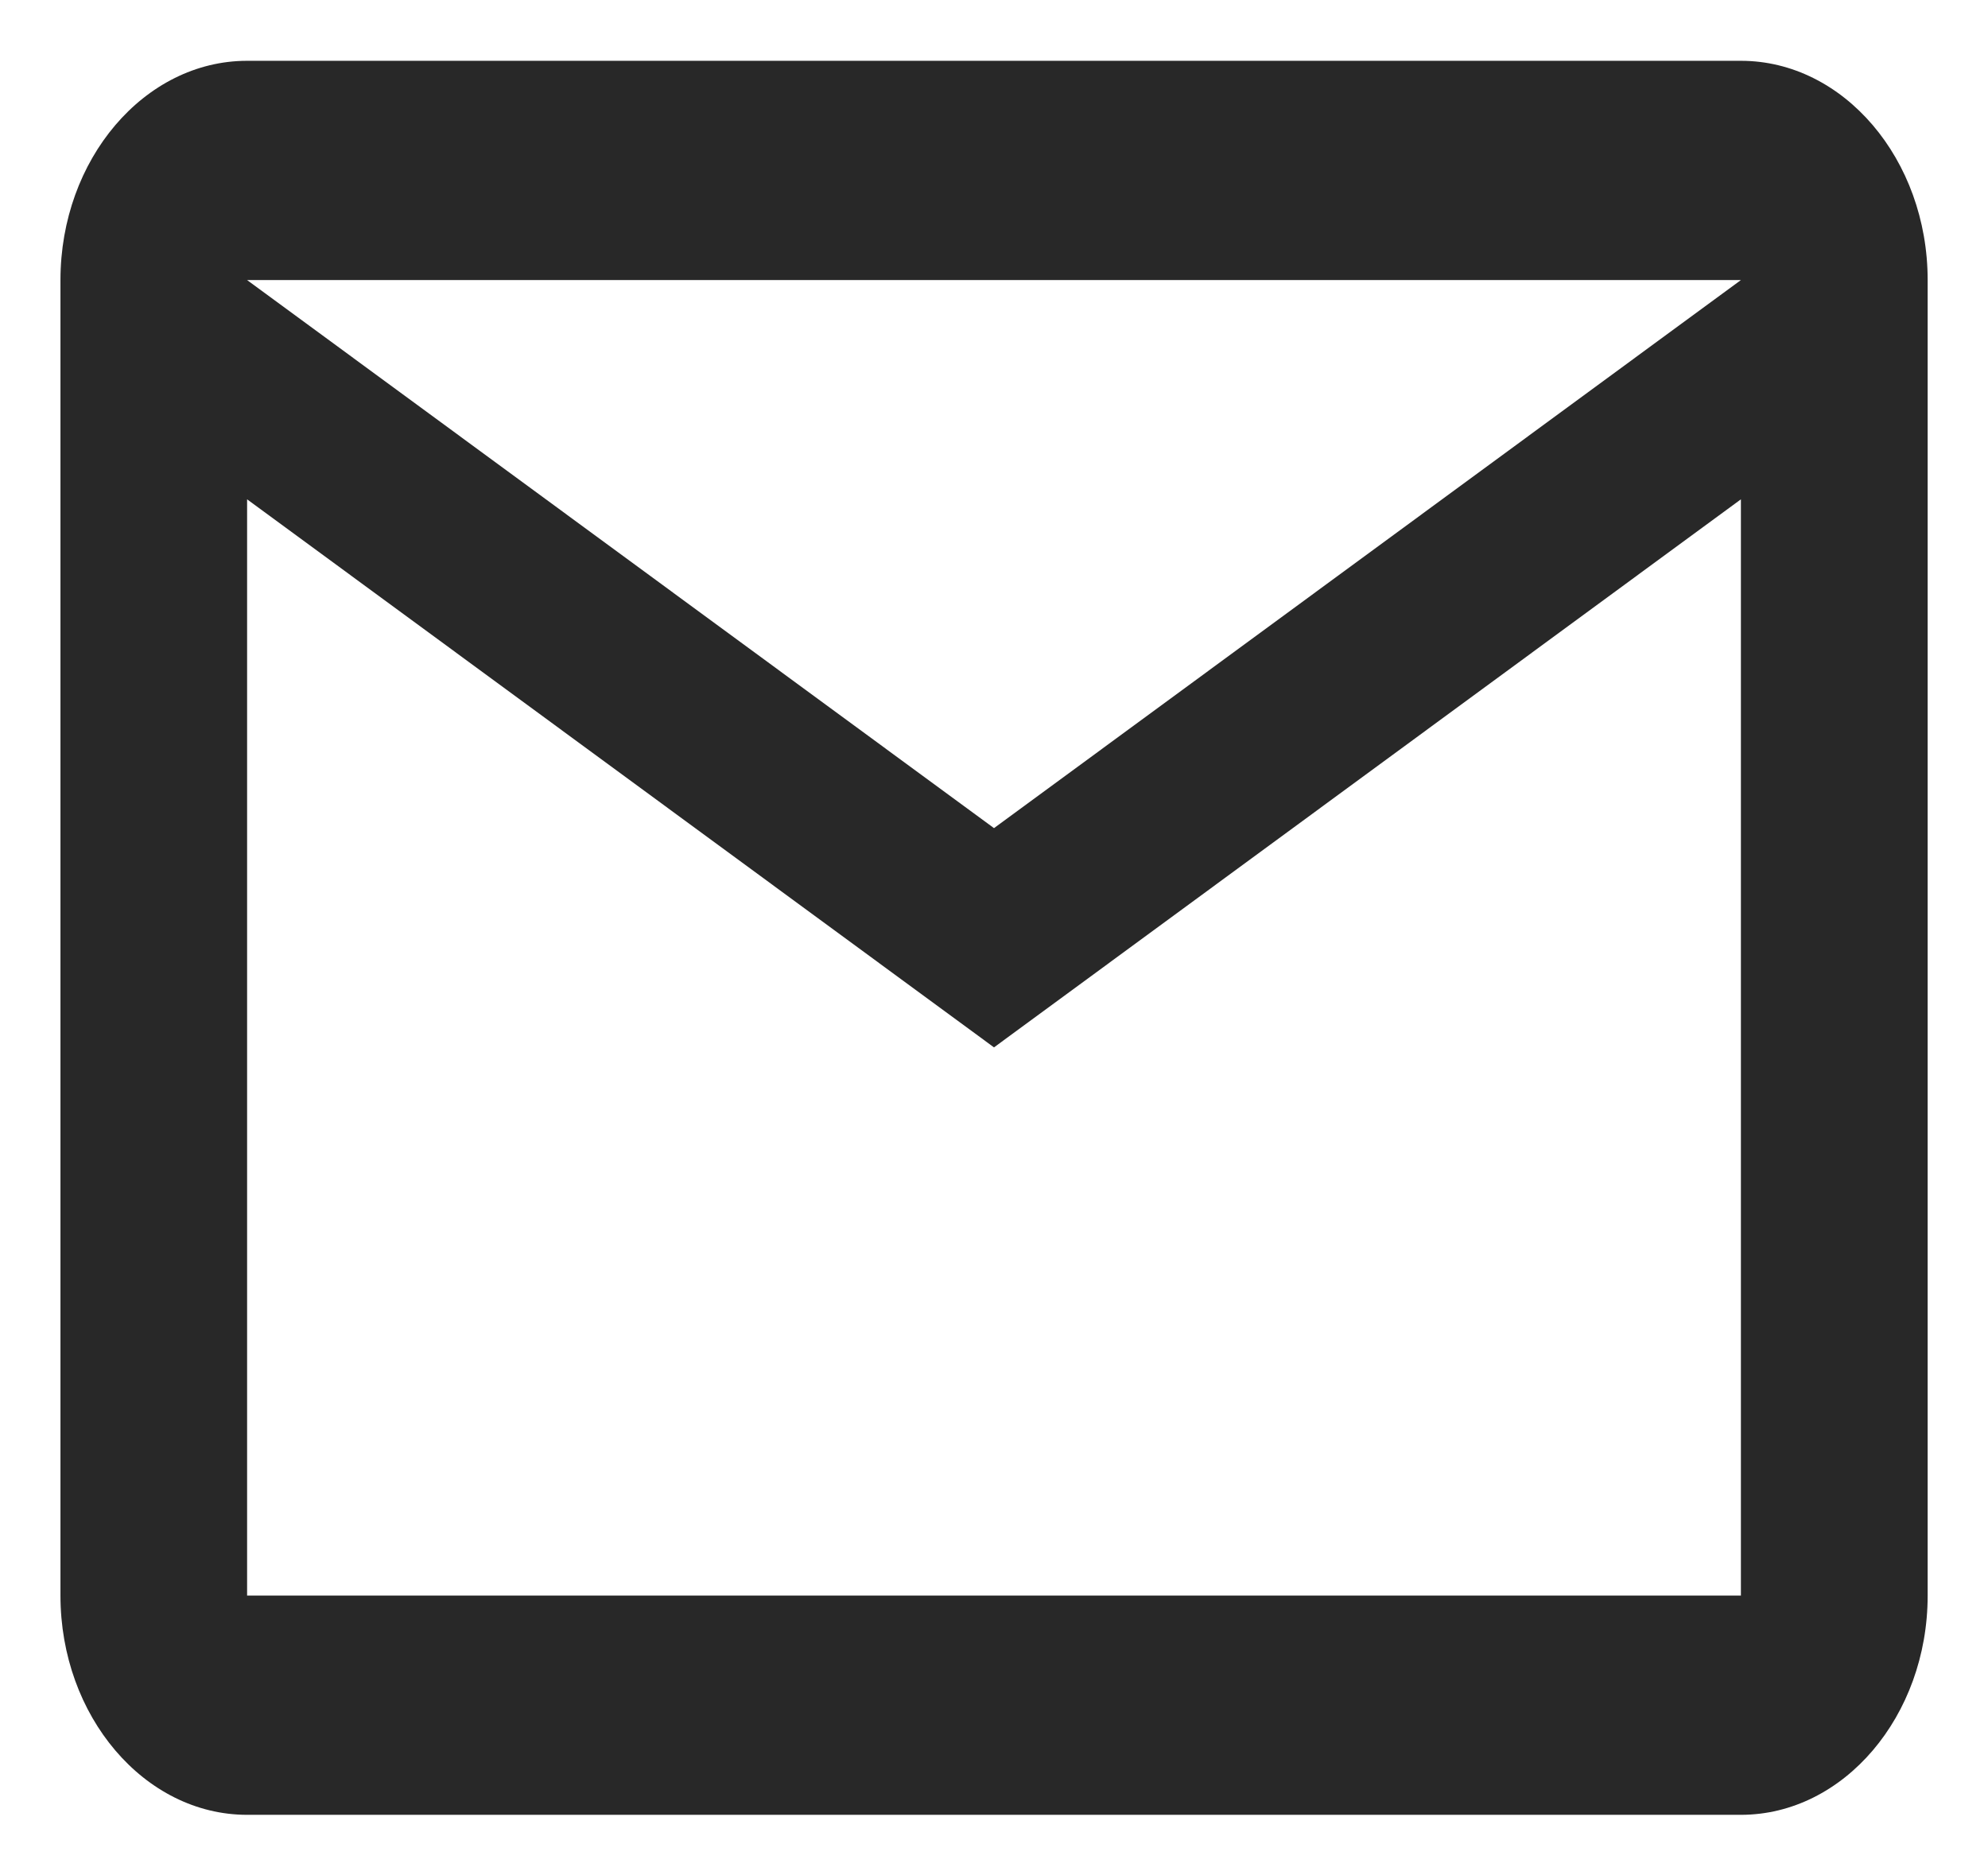 <svg xmlns="http://www.w3.org/2000/svg" width="17" height="16" viewBox="0 0 17 16" fill="none"><path d="M16.484 2.395C16.484 1.363 15.765 0.52 14.887 0.52H2.113C1.235 0.52 0.517 1.363 0.517 2.395V13.645C0.517 14.676 1.235 15.52 2.113 15.52H14.887C15.765 15.52 16.484 14.676 16.484 13.645V2.395ZM14.887 2.395L8.5 7.082L2.113 2.395H14.887ZM14.887 13.645H2.113V4.27L8.5 8.957L14.887 4.27V13.645Z" fill="#282828"></path></svg>
